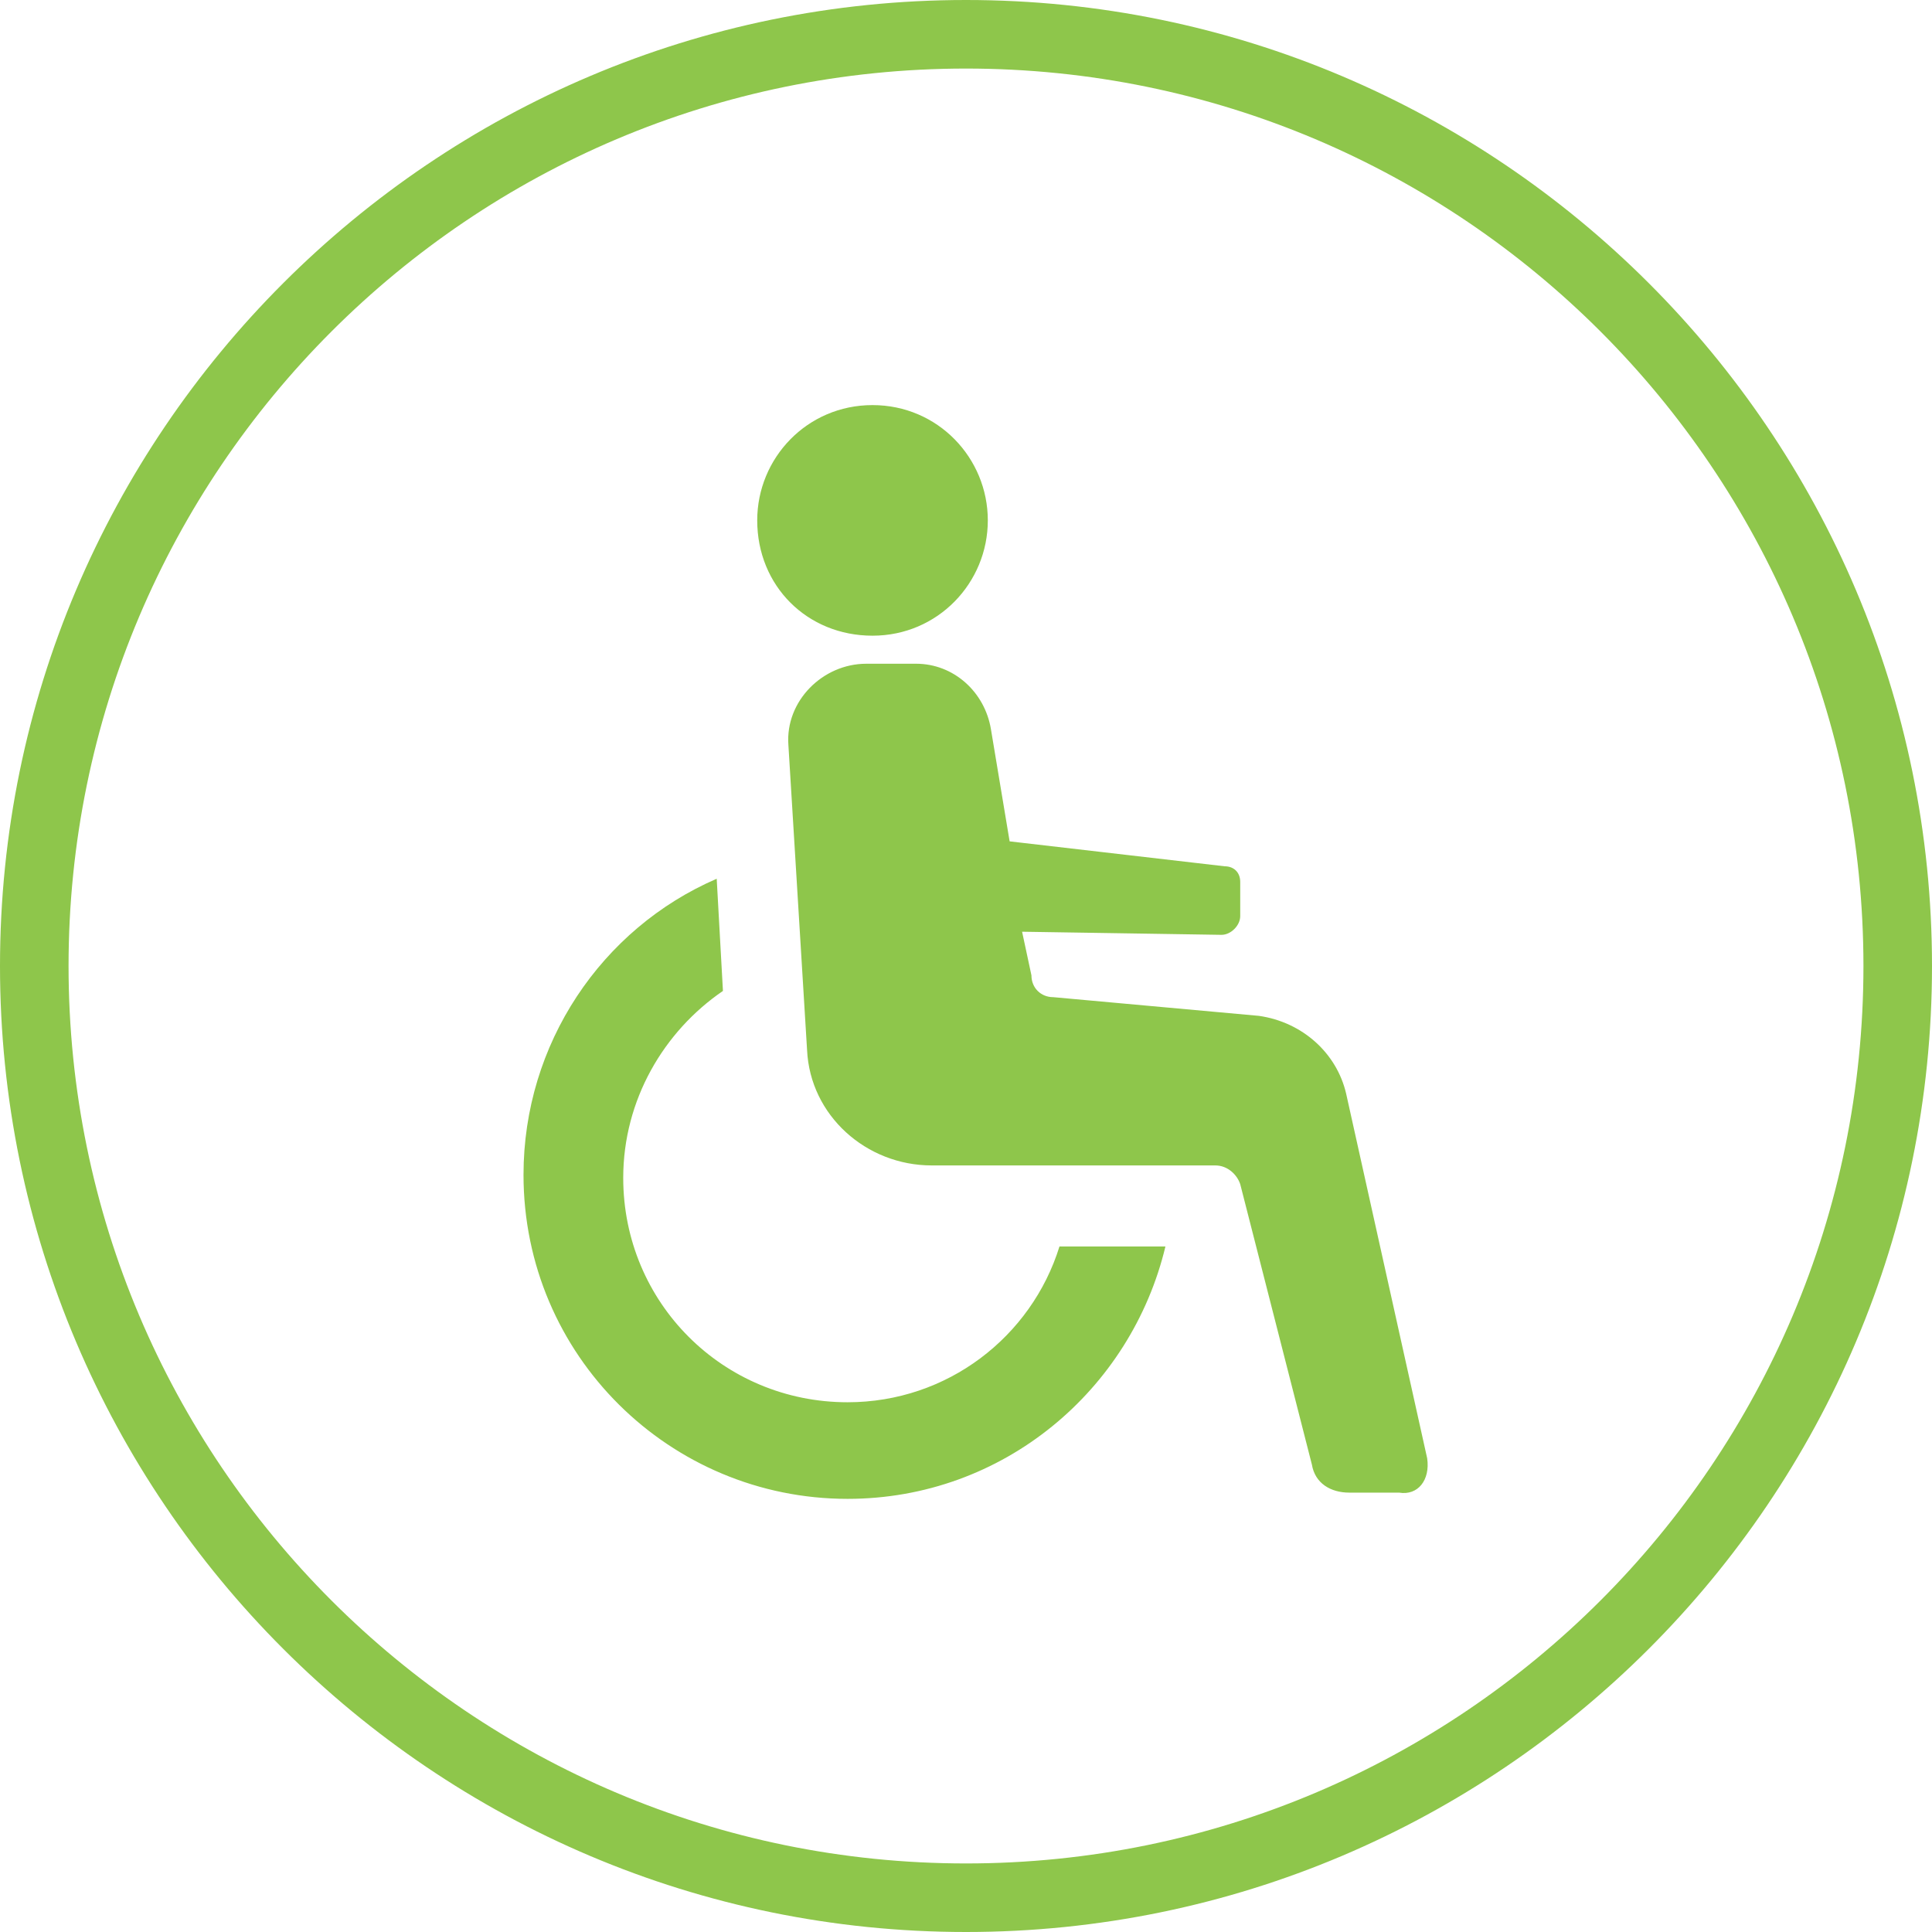 <svg width="62" height="62" viewBox="0 0 62 62" fill="none" xmlns="http://www.w3.org/2000/svg">
<path d="M31 62C13.9 62 0 48.1 0 31C0 13.9 13.9 0 31 0C48.1 0 62 13.9 62 31C62 48.1 48.1 62 31 62ZM31 2.2C15.1 2.2 2.2 15.1 2.2 31C2.2 46.9 15.1 59.8 31 59.8C46.9 59.8 59.8 46.9 59.8 31C59.8 15.1 46.9 2.2 31 2.2ZM27.2 45C23.2 45 20 41.8 20 37.8C20 35.3 21.3 33.1 23.2 31.8L23 28.2C19.3 29.8 16.8 33.5 16.8 37.7C16.8 43.5 21.5 48.1 27.2 48.1C32.2 48.1 36.3 44.6 37.4 40H34C33.1 42.9 30.4 45 27.2 45ZM45.8 46.8L43.2 35.1C42.9 33.8 41.8 32.8 40.4 32.6L33.8 32C33.4 32 33.1 31.7 33.1 31.3L32.8 29.9L39.2 30C39.5 30 39.8 29.7 39.8 29.4V28.3C39.8 28 39.6 27.8 39.3 27.8L32.4 27L31.8 23.4C31.6 22.2 30.6 21.3 29.4 21.3H27.8C26.4 21.3 25.2 22.5 25.3 23.9L25.9 33.7C26 35.8 27.8 37.4 29.9 37.4H39C39.4 37.4 39.7 37.7 39.8 38L42.1 47C42.2 47.6 42.7 47.9 43.3 47.9H44.9C45.5 48 45.9 47.5 45.8 46.8ZM31.7 16.7C31.7 18.7 30.1 20.4 28 20.4C25.9 20.4 24.3 18.8 24.3 16.7C24.3 14.7 25.9 13 28 13C30.1 13 31.7 14.7 31.7 16.7Z" fill="#8EC64B"/>
</svg>
